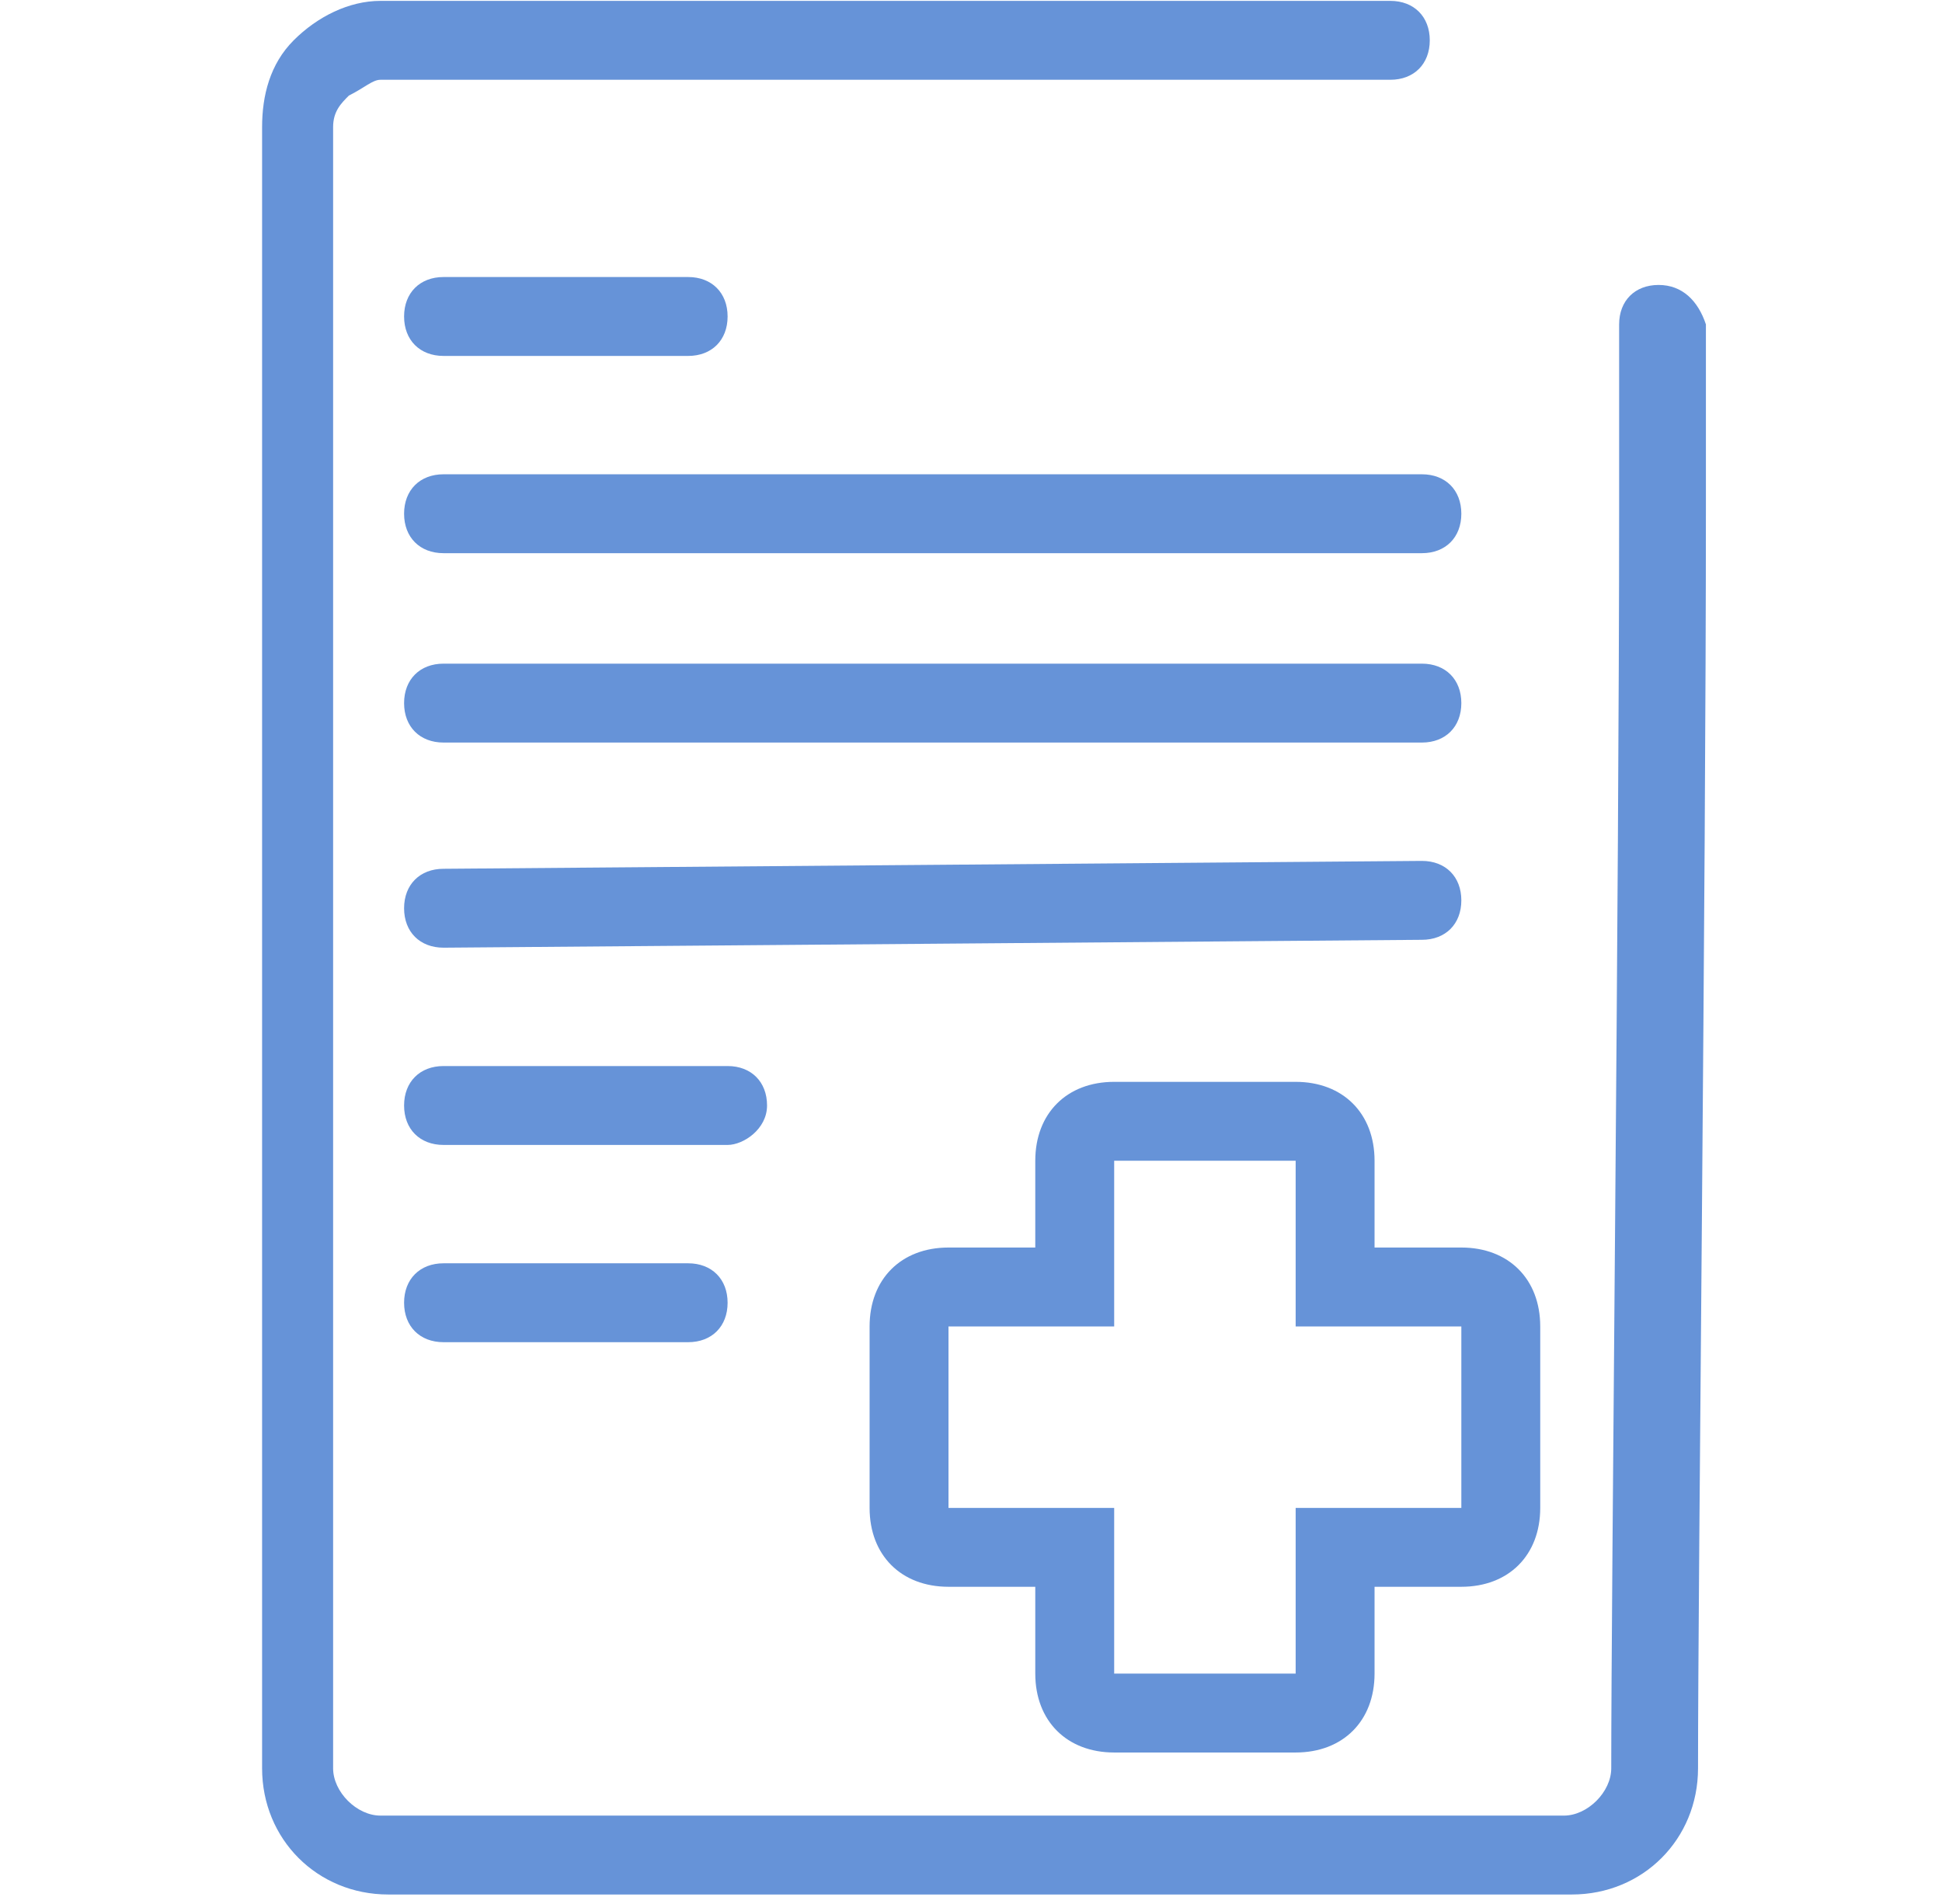 <svg width="51" height="50" viewBox="0 0 51 50" fill="none" xmlns="http://www.w3.org/2000/svg">
<g clip-path="url(#clip0_5491_1573)">
<path d="M43.557 7.483C42.935 7.483 42.521 7.897 42.521 8.519V13.284C42.521 23.437 42.314 41.67 42.314 46.436C42.314 47.058 41.692 47.679 41.071 47.679H9.991C9.369 47.679 8.748 47.058 8.748 46.436V3.339C8.748 2.924 8.955 2.717 9.162 2.51C9.576 2.303 9.784 2.095 9.991 2.095H36.512C37.134 2.095 37.548 1.681 37.548 1.059C37.548 0.438 37.134 0.023 36.512 0.023H9.991C9.162 0.023 8.333 0.438 7.712 1.059C7.09 1.681 6.883 2.51 6.883 3.339V46.436C6.883 48.301 8.333 49.751 10.198 49.751H41.278C43.143 49.751 44.593 48.301 44.593 46.436C44.593 41.463 44.8 23.437 44.8 13.284V8.519C44.593 7.897 44.179 7.483 43.557 7.483Z" fill="#6693D8"/>
<path d="M11.648 19.5H37.341C37.963 19.5 38.377 19.086 38.377 18.464C38.377 17.843 37.963 17.428 37.341 17.428H11.648C11.027 17.428 10.612 17.843 10.612 18.464C10.612 19.086 11.027 19.5 11.648 19.5Z" fill="#6693D8"/>
<path d="M38.377 23.644C38.377 23.023 37.963 22.608 37.341 22.608L11.648 22.815C11.027 22.815 10.612 23.23 10.612 23.851C10.612 24.473 11.027 24.887 11.648 24.887L37.341 24.68C37.963 24.68 38.377 24.266 38.377 23.644Z" fill="#6693D8"/>
<path d="M20.144 29.031C20.144 28.41 19.729 27.995 19.108 27.995H11.648C11.027 27.995 10.612 28.41 10.612 29.031C10.612 29.653 11.027 30.067 11.648 30.067H19.108C19.522 30.067 20.144 29.653 20.144 29.031Z" fill="#6693D8"/>
<path d="M11.648 9.347H18.072C18.693 9.347 19.108 8.933 19.108 8.311C19.108 7.69 18.693 7.275 18.072 7.275H11.648C11.027 7.275 10.612 7.69 10.612 8.311C10.612 8.933 11.027 9.347 11.648 9.347Z" fill="#6693D8"/>
<path d="M18.072 33.175H11.648C11.027 33.175 10.612 33.59 10.612 34.211C10.612 34.833 11.027 35.247 11.648 35.247H18.072C18.693 35.247 19.108 34.833 19.108 34.211C19.108 33.59 18.693 33.175 18.072 33.175Z" fill="#6693D8"/>
<path d="M11.648 12.455C11.027 12.455 10.612 12.87 10.612 13.491C10.612 14.113 11.027 14.527 11.648 14.527H37.341C37.963 14.527 38.377 14.113 38.377 13.491C38.377 12.87 37.963 12.455 37.341 12.455H11.648Z" fill="#6693D8"/>
<path d="M36.098 30.482C36.098 29.238 35.269 28.41 34.026 28.41H29.26C28.017 28.41 27.188 29.238 27.188 30.482V32.761H24.909C23.666 32.761 22.837 33.59 22.837 34.833V39.599C22.837 40.842 23.666 41.67 24.909 41.67H27.188V43.95C27.188 45.193 28.017 46.022 29.26 46.022H34.026C35.269 46.022 36.098 45.193 36.098 43.95V41.67H38.377C39.62 41.67 40.449 40.842 40.449 39.599V34.833C40.449 33.59 39.62 32.761 38.377 32.761H36.098V30.482ZM38.377 34.833V39.599H34.026V43.95H29.26V39.599H24.909V34.833H29.26V30.482H34.026V34.833H38.377Z" fill="#6693D8"/>
</g>
<defs>
<clipPath id="clip0_5491_1573">
<rect width="49.728" height="49.728" fill="white" transform="translate(0.667 0.023)"/>
</clipPath>
</defs>
</svg>
